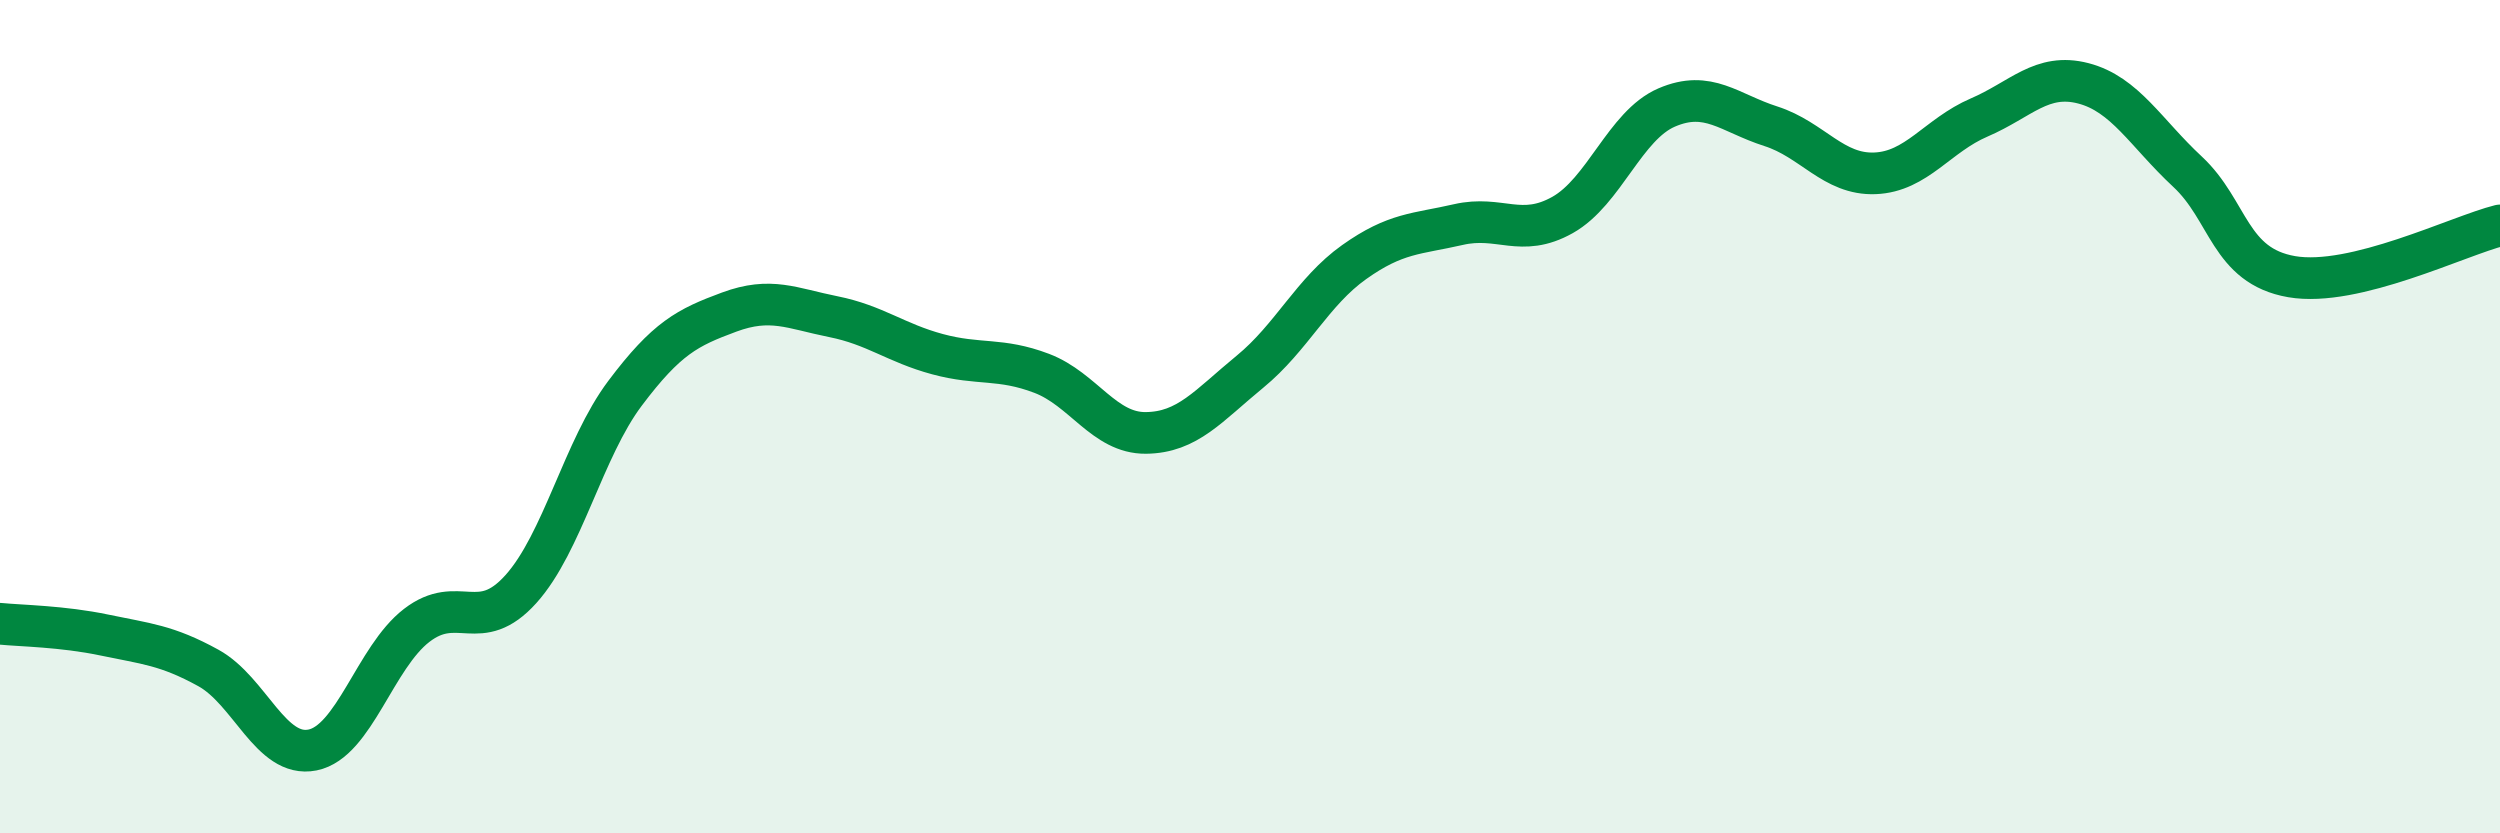 
    <svg width="60" height="20" viewBox="0 0 60 20" xmlns="http://www.w3.org/2000/svg">
      <path
        d="M 0,14.97 C 0.5,15.02 1.5,15.03 2.5,15.24 C 3.5,15.45 4,15.48 5,16.03 C 6,16.58 6.5,18.2 7.5,18 C 8.5,17.8 9,15.78 10,15.01 C 11,14.24 11.5,15.25 12.5,14.14 C 13.5,13.03 14,10.77 15,9.44 C 16,8.11 16.5,7.86 17.5,7.49 C 18.5,7.12 19,7.4 20,7.6 C 21,7.8 21.5,8.23 22.5,8.5 C 23.5,8.77 24,8.58 25,8.96 C 26,9.34 26.5,10.4 27.5,10.39 C 28.5,10.38 29,9.74 30,8.92 C 31,8.1 31.5,7 32.5,6.29 C 33.5,5.58 34,5.62 35,5.39 C 36,5.16 36.5,5.72 37.5,5.16 C 38.5,4.6 39,3.01 40,2.58 C 41,2.15 41.5,2.71 42.5,3.03 C 43.5,3.35 44,4.2 45,4.16 C 46,4.12 46.5,3.25 47.5,2.82 C 48.5,2.39 49,1.74 50,2 C 51,2.26 51.5,3.19 52.5,4.12 C 53.5,5.05 53.5,6.38 55,6.64 C 56.5,6.9 59,5.66 60,5.41L60 20L0 20Z"
        fill="#008740"
        opacity="0.1"
        stroke-linecap="round"
        stroke-linejoin="round"
      />
      <path
        d="M 0,14.97 C 0.5,15.02 1.5,15.03 2.5,15.24 C 3.5,15.45 4,15.48 5,16.03 C 6,16.58 6.5,18.2 7.5,18 C 8.5,17.8 9,15.78 10,15.01 C 11,14.24 11.5,15.25 12.5,14.14 C 13.5,13.03 14,10.77 15,9.44 C 16,8.11 16.5,7.86 17.5,7.49 C 18.5,7.12 19,7.4 20,7.6 C 21,7.8 21.5,8.23 22.5,8.5 C 23.5,8.77 24,8.58 25,8.96 C 26,9.34 26.5,10.4 27.5,10.39 C 28.5,10.38 29,9.74 30,8.92 C 31,8.1 31.5,7 32.5,6.29 C 33.5,5.58 34,5.62 35,5.39 C 36,5.16 36.5,5.72 37.5,5.16 C 38.5,4.6 39,3.01 40,2.58 C 41,2.15 41.5,2.71 42.5,3.03 C 43.5,3.35 44,4.2 45,4.16 C 46,4.12 46.5,3.25 47.5,2.82 C 48.5,2.39 49,1.74 50,2 C 51,2.26 51.5,3.19 52.5,4.12 C 53.5,5.05 53.5,6.38 55,6.64 C 56.5,6.9 59,5.66 60,5.41"
        stroke="#008740"
        stroke-width="1"
        fill="none"
        stroke-linecap="round"
        stroke-linejoin="round"
      />
    </svg>
  